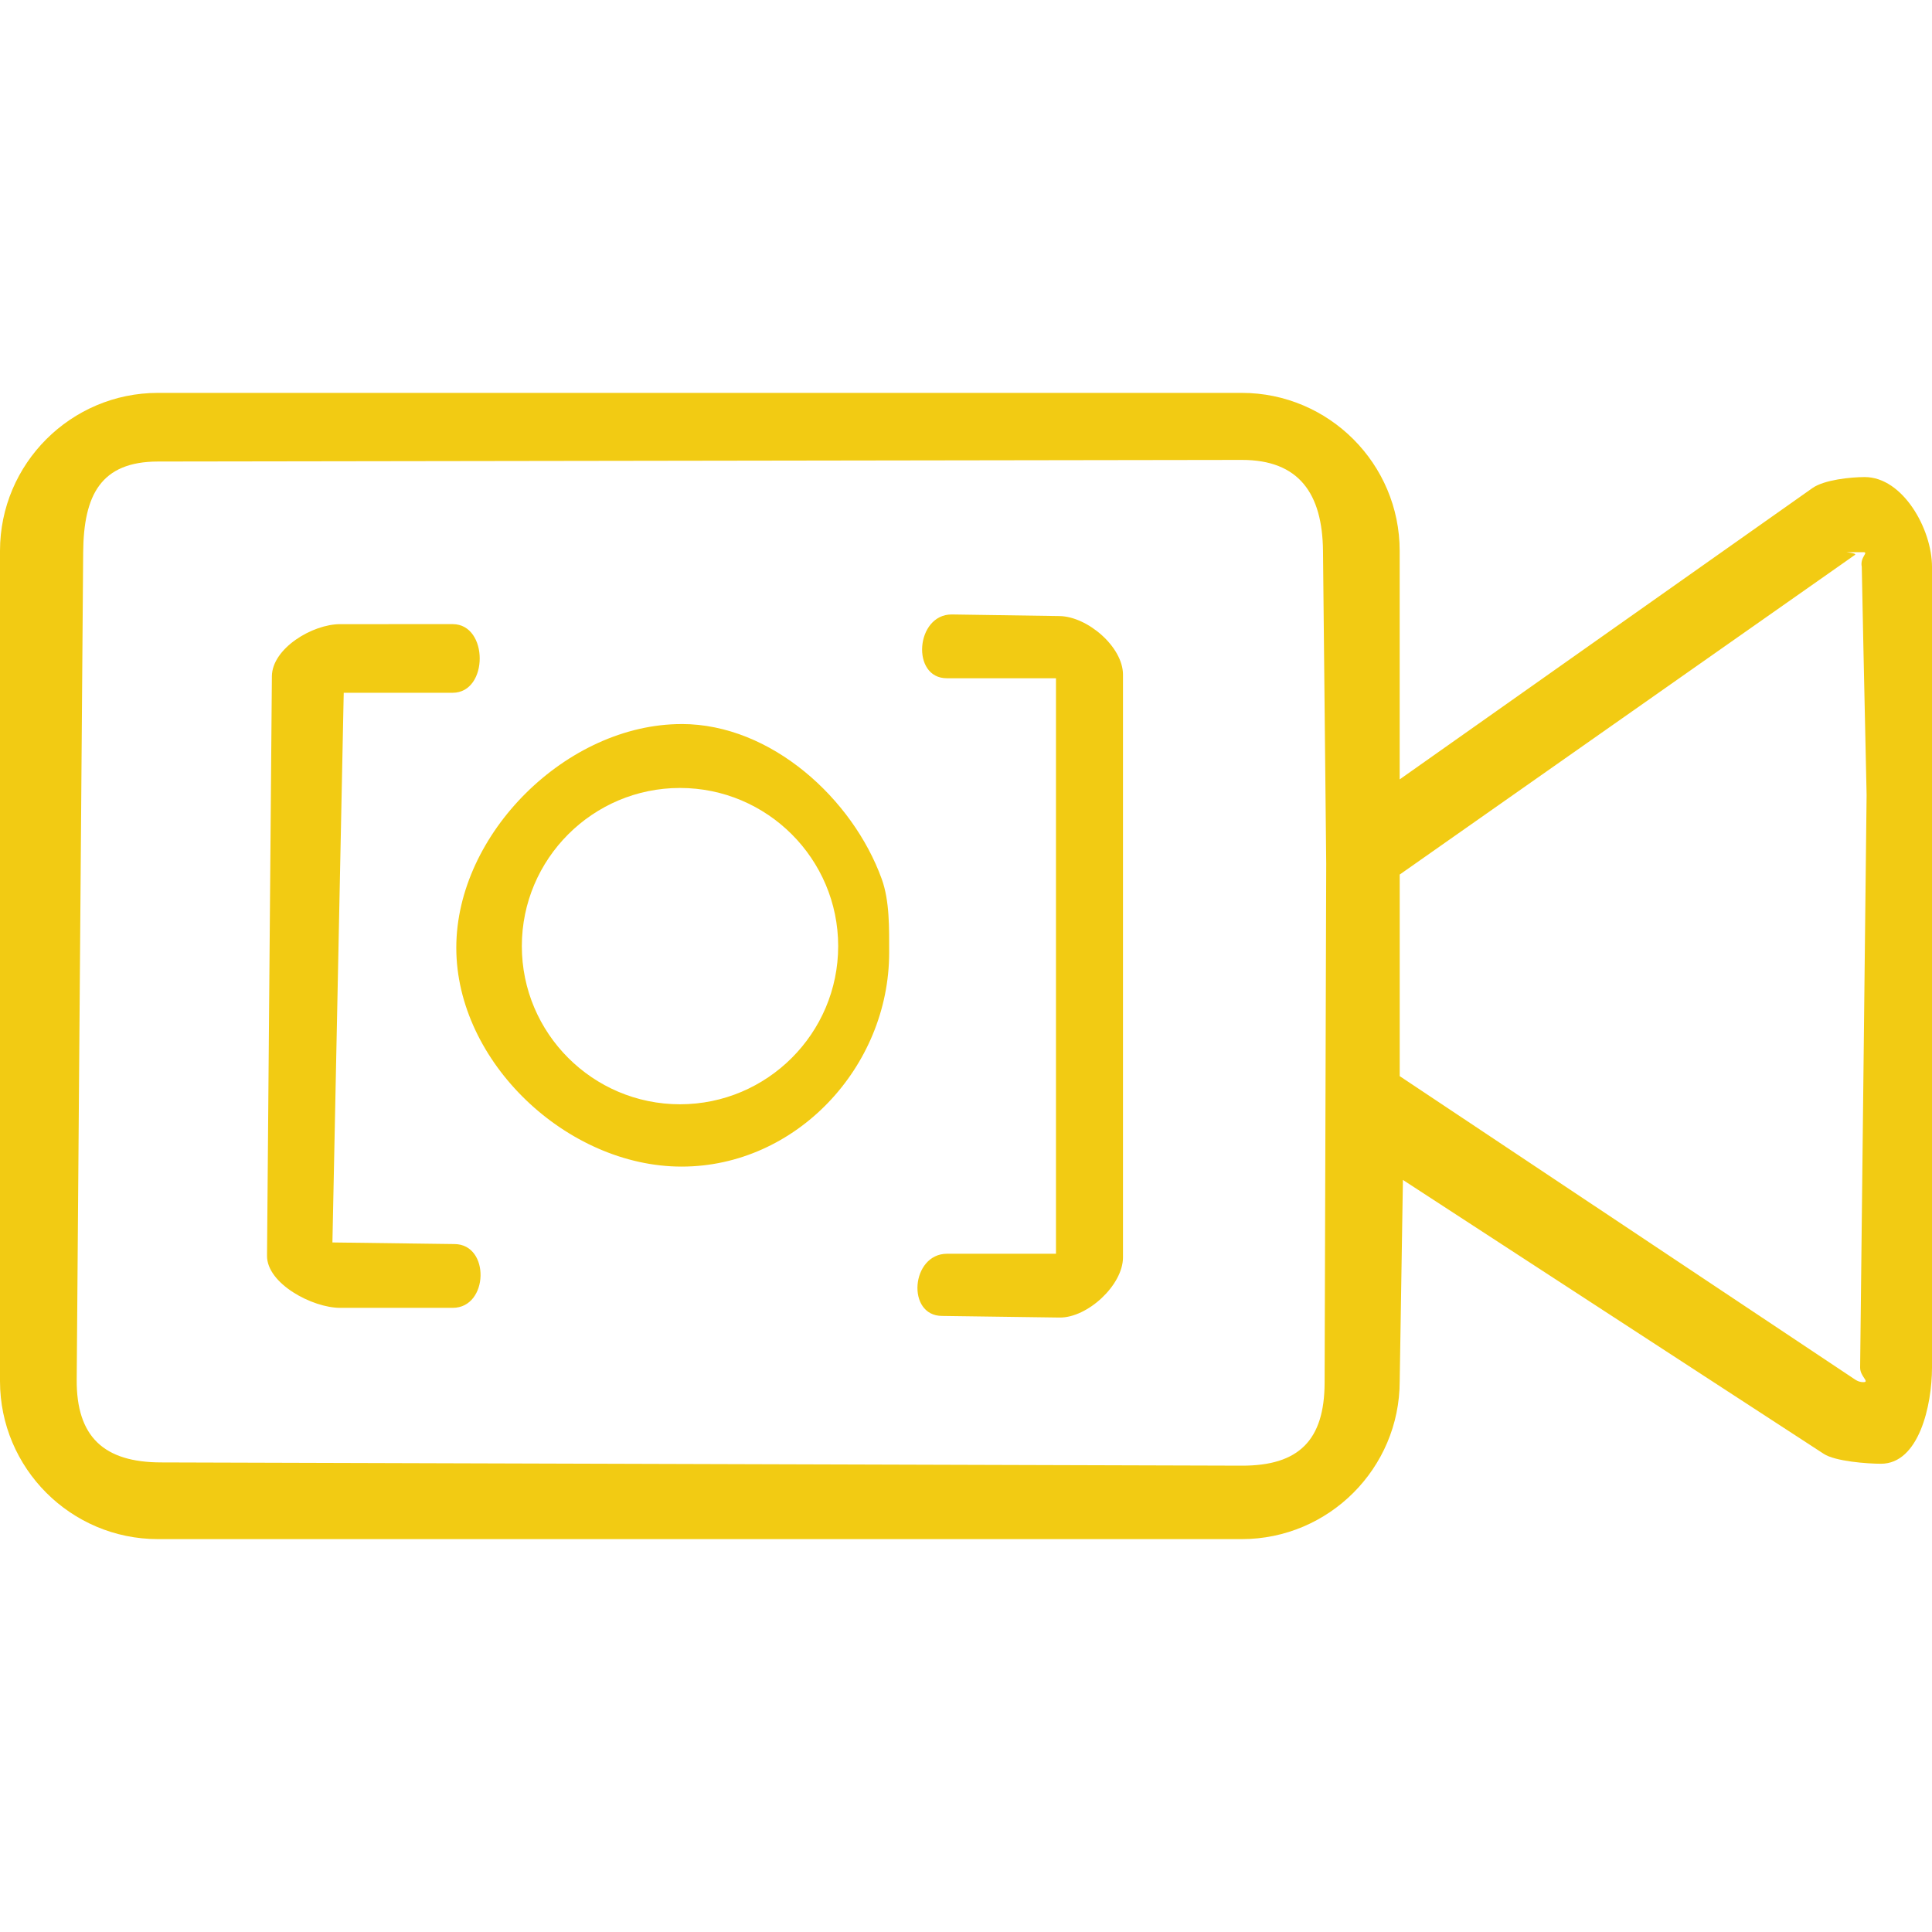<?xml version="1.0" encoding="UTF-8" standalone="no"?>
<svg
   version="1.1"
   width="70"
   height="70"
   x="0"
   y="0"
   viewBox="0 0 68.359 68.359"
   xml:space="preserve"
   class=""
   id="svg4"
   sodipodi:docname="camera.svg"
   inkscape:version="1.4 (86a8ad7, 2024-10-11)"
   xmlns:inkscape="http://www.inkscape.org/namespaces/inkscape"
   xmlns:sodipodi="http://sodipodi.sourceforge.net/DTD/sodipodi-0.dtd"
   xmlns="http://www.w3.org/2000/svg"
   xmlns:svg="http://www.w3.org/2000/svg"><defs
     id="defs4" /><sodipodi:namedview
     id="namedview4"
     pagecolor="#ffffff"
     bordercolor="#000000"
     borderopacity="0.25"
     inkscape:showpageshadow="2"
     inkscape:pageopacity="0.0"
     inkscape:pagecheckerboard="0"
     inkscape:deskcolor="#d1d1d1"
     inkscape:zoom="4.270262"
     inkscape:cx="1.1708884"
     inkscape:cy="40.864003"
     inkscape:window-width="1920"
     inkscape:window-height="991"
     inkscape:window-x="-9"
     inkscape:window-y="-9"
     inkscape:window-maximized="1"
     inkscape:current-layer="svg4" /><g
     id="g4"
     transform="translate(0,-101.679)" /><path
     id="path1"
     style="fill:#f2cb13;fill-opacity:1;stroke-width:14.867;stroke-dasharray:none"
     class=""
     d="M 5.59,13.901 C 2.508,13.901 0,16.409 0,19.491 v 29.377 c 0,3.082 2.507,5.59 5.59,5.59 H 43.935 c 3.082,0 5.59,-2.508 5.59,-5.59 l 0.114,-7.119 14.886,9.689 c 0.403,0.269 1.553,0.353 2.029,0.353 1.342,0 1.805,-2.063 1.805,-3.404 V 20.056 c 0,-1.341 -1.035,-3.176 -2.378,-3.176 -0.497,0 -1.435,0.096 -1.849,0.387 l -14.608,10.31 v -8.086 c 0,-3.082 -2.508,-5.59 -5.59,-5.59 z m 0,2.429 38.346,-0.057 c 2.027,-0.003 2.854,1.192 2.875,3.218 l 0.114,11.071 -0.057,18.364 c -0.006,2.027 -0.906,2.939 -2.932,2.933 L 5.704,51.744 C 3.677,51.743 2.699,50.838 2.714,48.811 L 2.943,19.548 c 0.016,-2.027 0.62,-3.215 2.646,-3.218 z m 60.335,3.207 c 0.216,0 -0.122,0.168 -0.051,0.518 l 0.057,2.814 0.114,5.26 -0.229,20.257 c -0.004,0.32 0.359,0.518 0.109,0.518 -0.098,0 -0.193,-0.03 -0.282,-0.089 l -16.118,-10.739 V 30.944 L 65.633,19.633 c 0.091,-0.064 -0.383,-0.096 -0.28,-0.096 z m -53.889,2.547 c -0.985,0 -2.408,0.859 -2.416,1.844 L 9.448,44.431 c -0.008,0.985 1.602,1.844 2.588,1.844 h 3.985 c 1.271,-0.004 1.329,-2.252 0.057,-2.257 L 11.762,43.961 12.162,24.512 h 3.858 c 1.271,-0.005 1.271,-2.424 0,-2.429 z m 21.641,-0.343 c -1.281,-0.005 -1.452,2.262 -0.172,2.257 h 3.858 v 20.363 h -3.858 c -1.271,0.005 -1.443,2.195 -0.172,2.2 l 4.156,0.057 c 0.985,0.014 2.245,-1.145 2.245,-2.13 V 23.871 c 0,-0.985 -1.259,-2.058 -2.245,-2.073 z m -9.56,3.878 c -4.049,0 -7.972,3.866 -7.972,7.915 0,4.049 3.923,7.743 7.972,7.743 4.049,0 7.344,-3.523 7.344,-7.572 0,-0.874 0.018,-1.828 -0.264,-2.607 -1.023,-2.826 -3.905,-5.48 -7.08,-5.48 z m -0.057,2.261 c 3.086,0 5.597,2.51 5.597,5.596 0,3.086 -2.511,5.596 -5.597,5.596 -3.086,0 -5.596,-2.511 -5.596,-5.596 0,-3.086 2.51,-5.596 5.596,-5.596 z"
     sodipodi:nodetypes="ssssssccssssccsssssscsscssscsccssccccccssssccccccsccccccsssscsssssssssss" /></svg>
